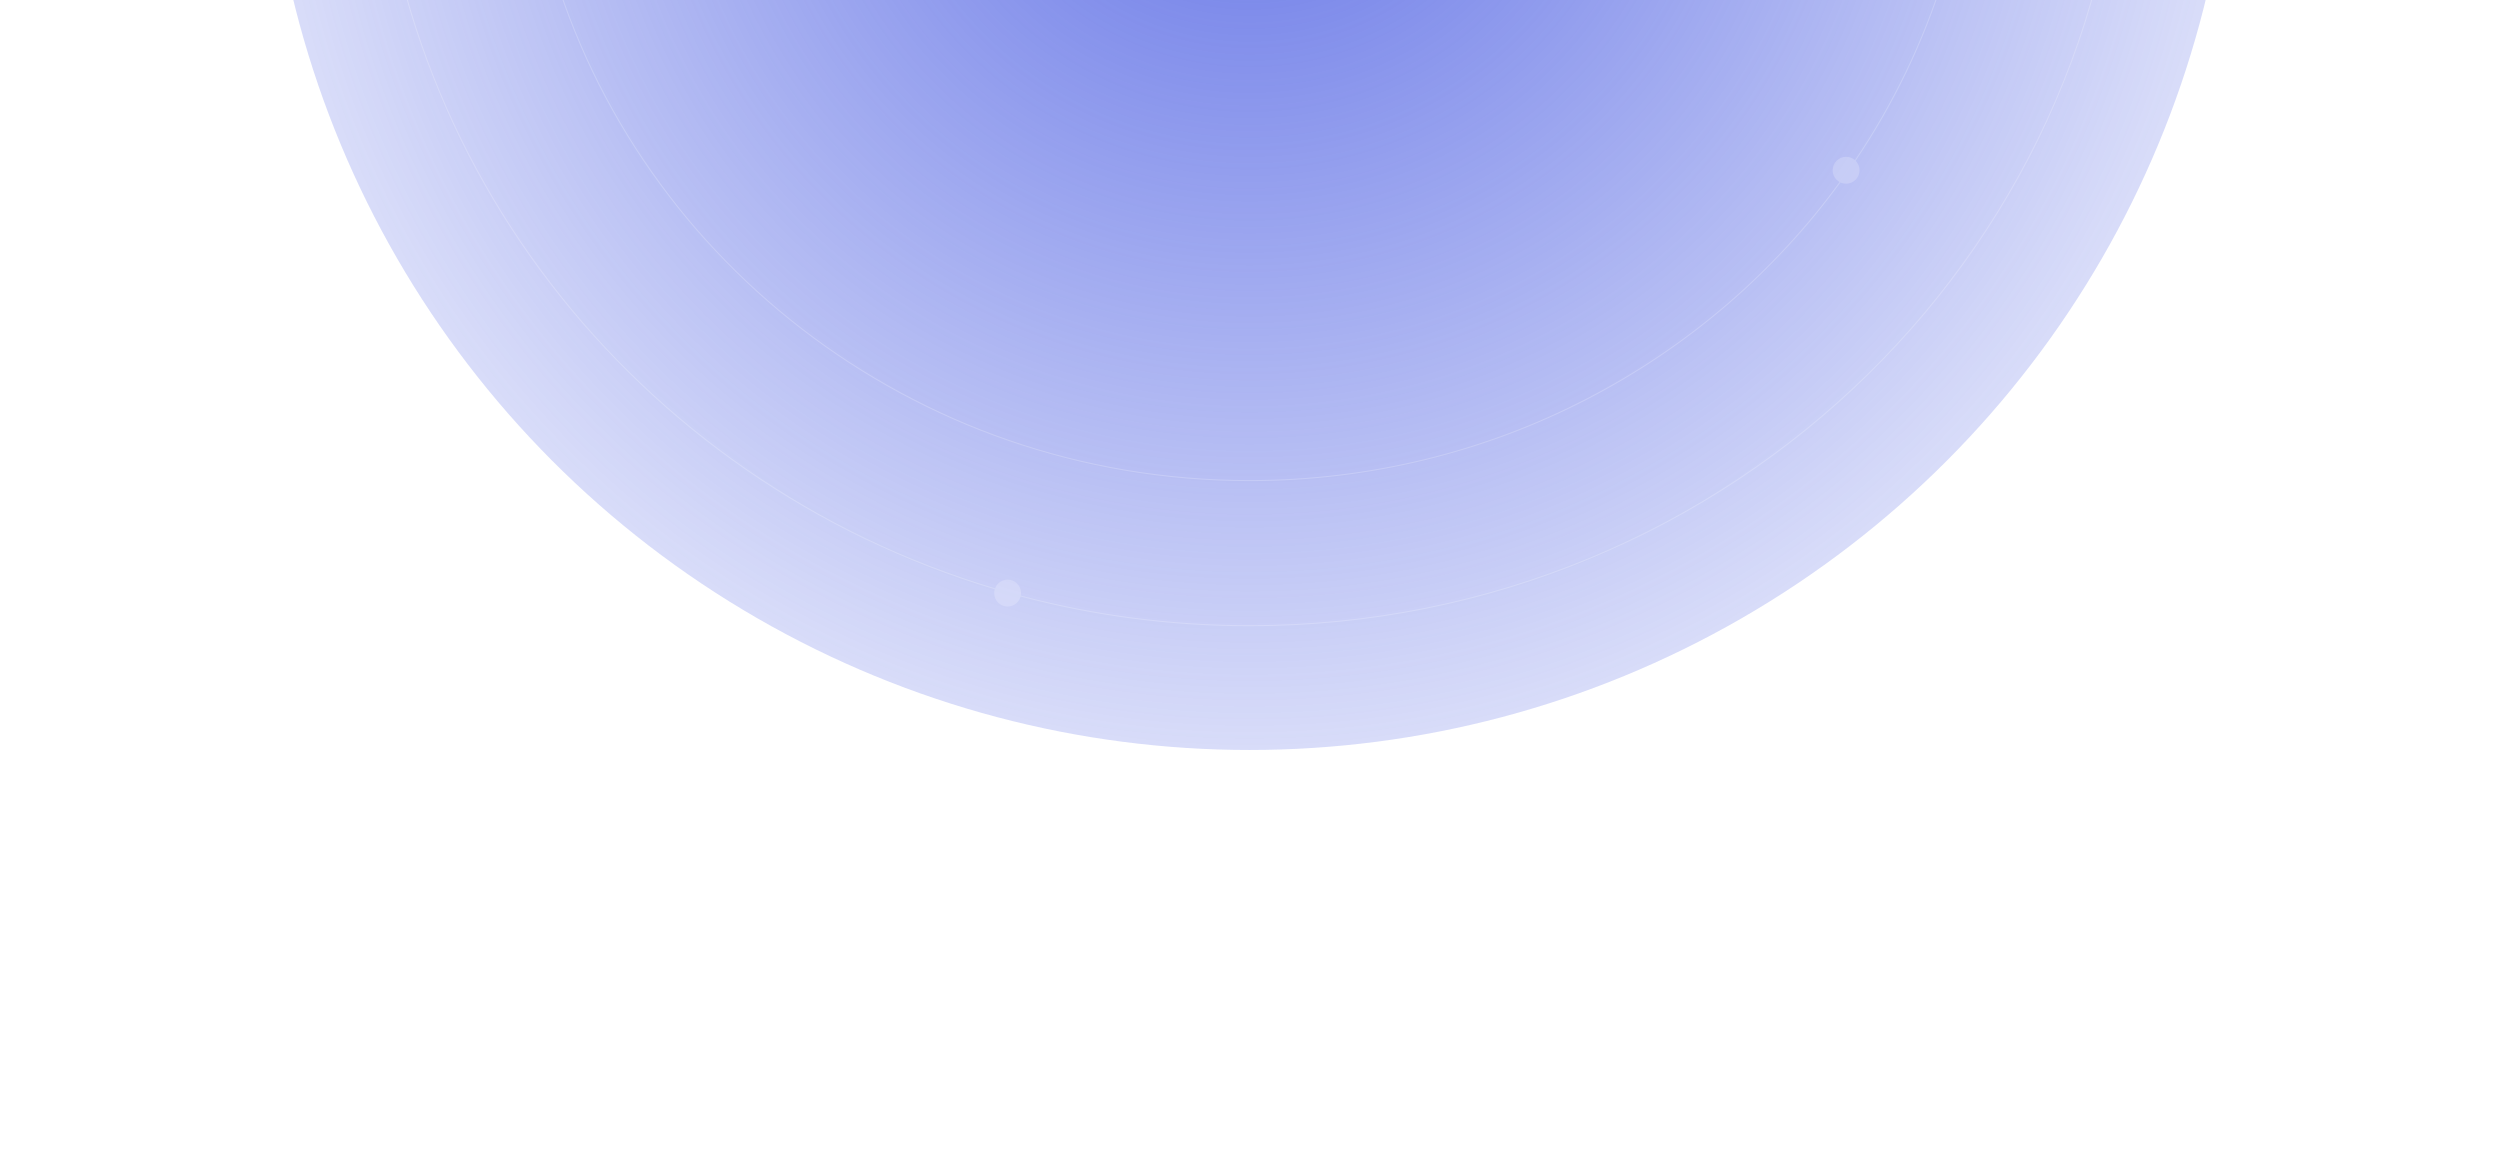 <svg width="2478" height="1144" viewBox="0 0 2478 1144" fill="none" xmlns="http://www.w3.org/2000/svg">
<g filter="url(#filter0_f_1_11)">
<ellipse cx="1238.5" cy="-230.81" rx="975.5" ry="974.19" fill="url(#paint0_radial_1_11)"/>
</g>
<path fill-rule="evenodd" clip-rule="evenodd" d="M1238.5 619.707C1717.07 619.707 2105 238.9 2105 -230.81C2105 -700.521 1717.07 -1081.33 1238.5 -1081.33C759.928 -1081.33 372 -700.521 372 -230.81C372 152.804 630.751 477.12 986.307 583.123C988.215 578.103 993.072 574.535 998.761 574.535C1006.12 574.535 1012.08 580.498 1012.08 587.854C1012.08 588.696 1012 589.519 1011.85 590.317C1084.1 609.482 1160.08 619.707 1238.5 619.707ZM371 -230.81C371 153.257 630.044 477.936 985.987 584.071C985.633 585.27 985.442 586.54 985.442 587.854C985.442 595.21 991.405 601.173 998.761 601.173C1004.93 601.173 1010.12 596.982 1011.63 591.293C1083.95 610.474 1160.01 620.707 1238.5 620.707C1717.61 620.707 2106 239.47 2106 -230.81C2106 -701.09 1717.61 -1082.33 1238.5 -1082.33C759.393 -1082.33 371 -701.09 371 -230.81ZM1838.6 158.706C1913.81 47.028 1957.61 -86.867 1957.61 -230.81C1957.61 -621.079 1635.67 -937.484 1238.5 -937.484C841.333 -937.484 519.395 -621.079 519.395 -230.81C519.395 -178.59 525.159 -127.692 536.096 -78.697C536.975 -78.88 537.885 -78.976 538.817 -78.976C546.173 -78.976 552.136 -73.013 552.136 -65.657C552.136 -59.541 548.014 -54.388 542.397 -52.825C622.689 251.291 903.897 475.864 1238.5 475.864C1479.57 475.864 1692.92 359.298 1823.39 180.401C1819.3 178.127 1816.54 173.764 1816.54 168.755C1816.54 161.399 1822.5 155.436 1829.86 155.436C1833.2 155.436 1836.26 156.669 1838.6 158.706ZM541.423 -52.593C621.821 251.972 903.436 476.864 1238.5 476.864C1479.95 476.864 1693.65 360.082 1824.29 180.859C1825.99 181.639 1827.87 182.074 1829.86 182.074C1837.21 182.074 1843.18 176.111 1843.18 168.755C1843.18 165.109 1841.71 161.805 1839.34 159.4C1914.71 47.537 1958.61 -86.599 1958.61 -230.81C1958.61 -621.648 1636.2 -938.484 1238.5 -938.484C840.797 -938.484 518.395 -621.648 518.395 -230.81C518.395 -178.507 524.169 -127.528 535.125 -78.457C529.565 -76.856 525.499 -71.731 525.499 -65.657C525.499 -58.301 531.462 -52.338 538.817 -52.338C539.709 -52.338 540.58 -52.426 541.423 -52.593Z" fill="white" fill-opacity="0.2"/>
<defs>
<filter id="filter0_f_1_11" x="-137" y="-1605" width="2751" height="2748.38" filterUnits="userSpaceOnUse" color-interpolation-filters="sRGB">
<feFlood flood-opacity="0" result="BackgroundImageFix"/>
<feBlend mode="normal" in="SourceGraphic" in2="BackgroundImageFix" result="shape"/>
<feGaussianBlur stdDeviation="200" result="effect1_foregroundBlur_1_11"/>
</filter>
<radialGradient id="paint0_radial_1_11" cx="0" cy="0" r="1" gradientUnits="userSpaceOnUse" gradientTransform="translate(1238.5 -230.81) rotate(90) scale(974.19 975.5)">
<stop stop-color="#3C50E0" stop-opacity="0.8"/>
<stop offset="1" stop-color="#3C50E0" stop-opacity="0.2"/>
</radialGradient>
</defs>
</svg>
